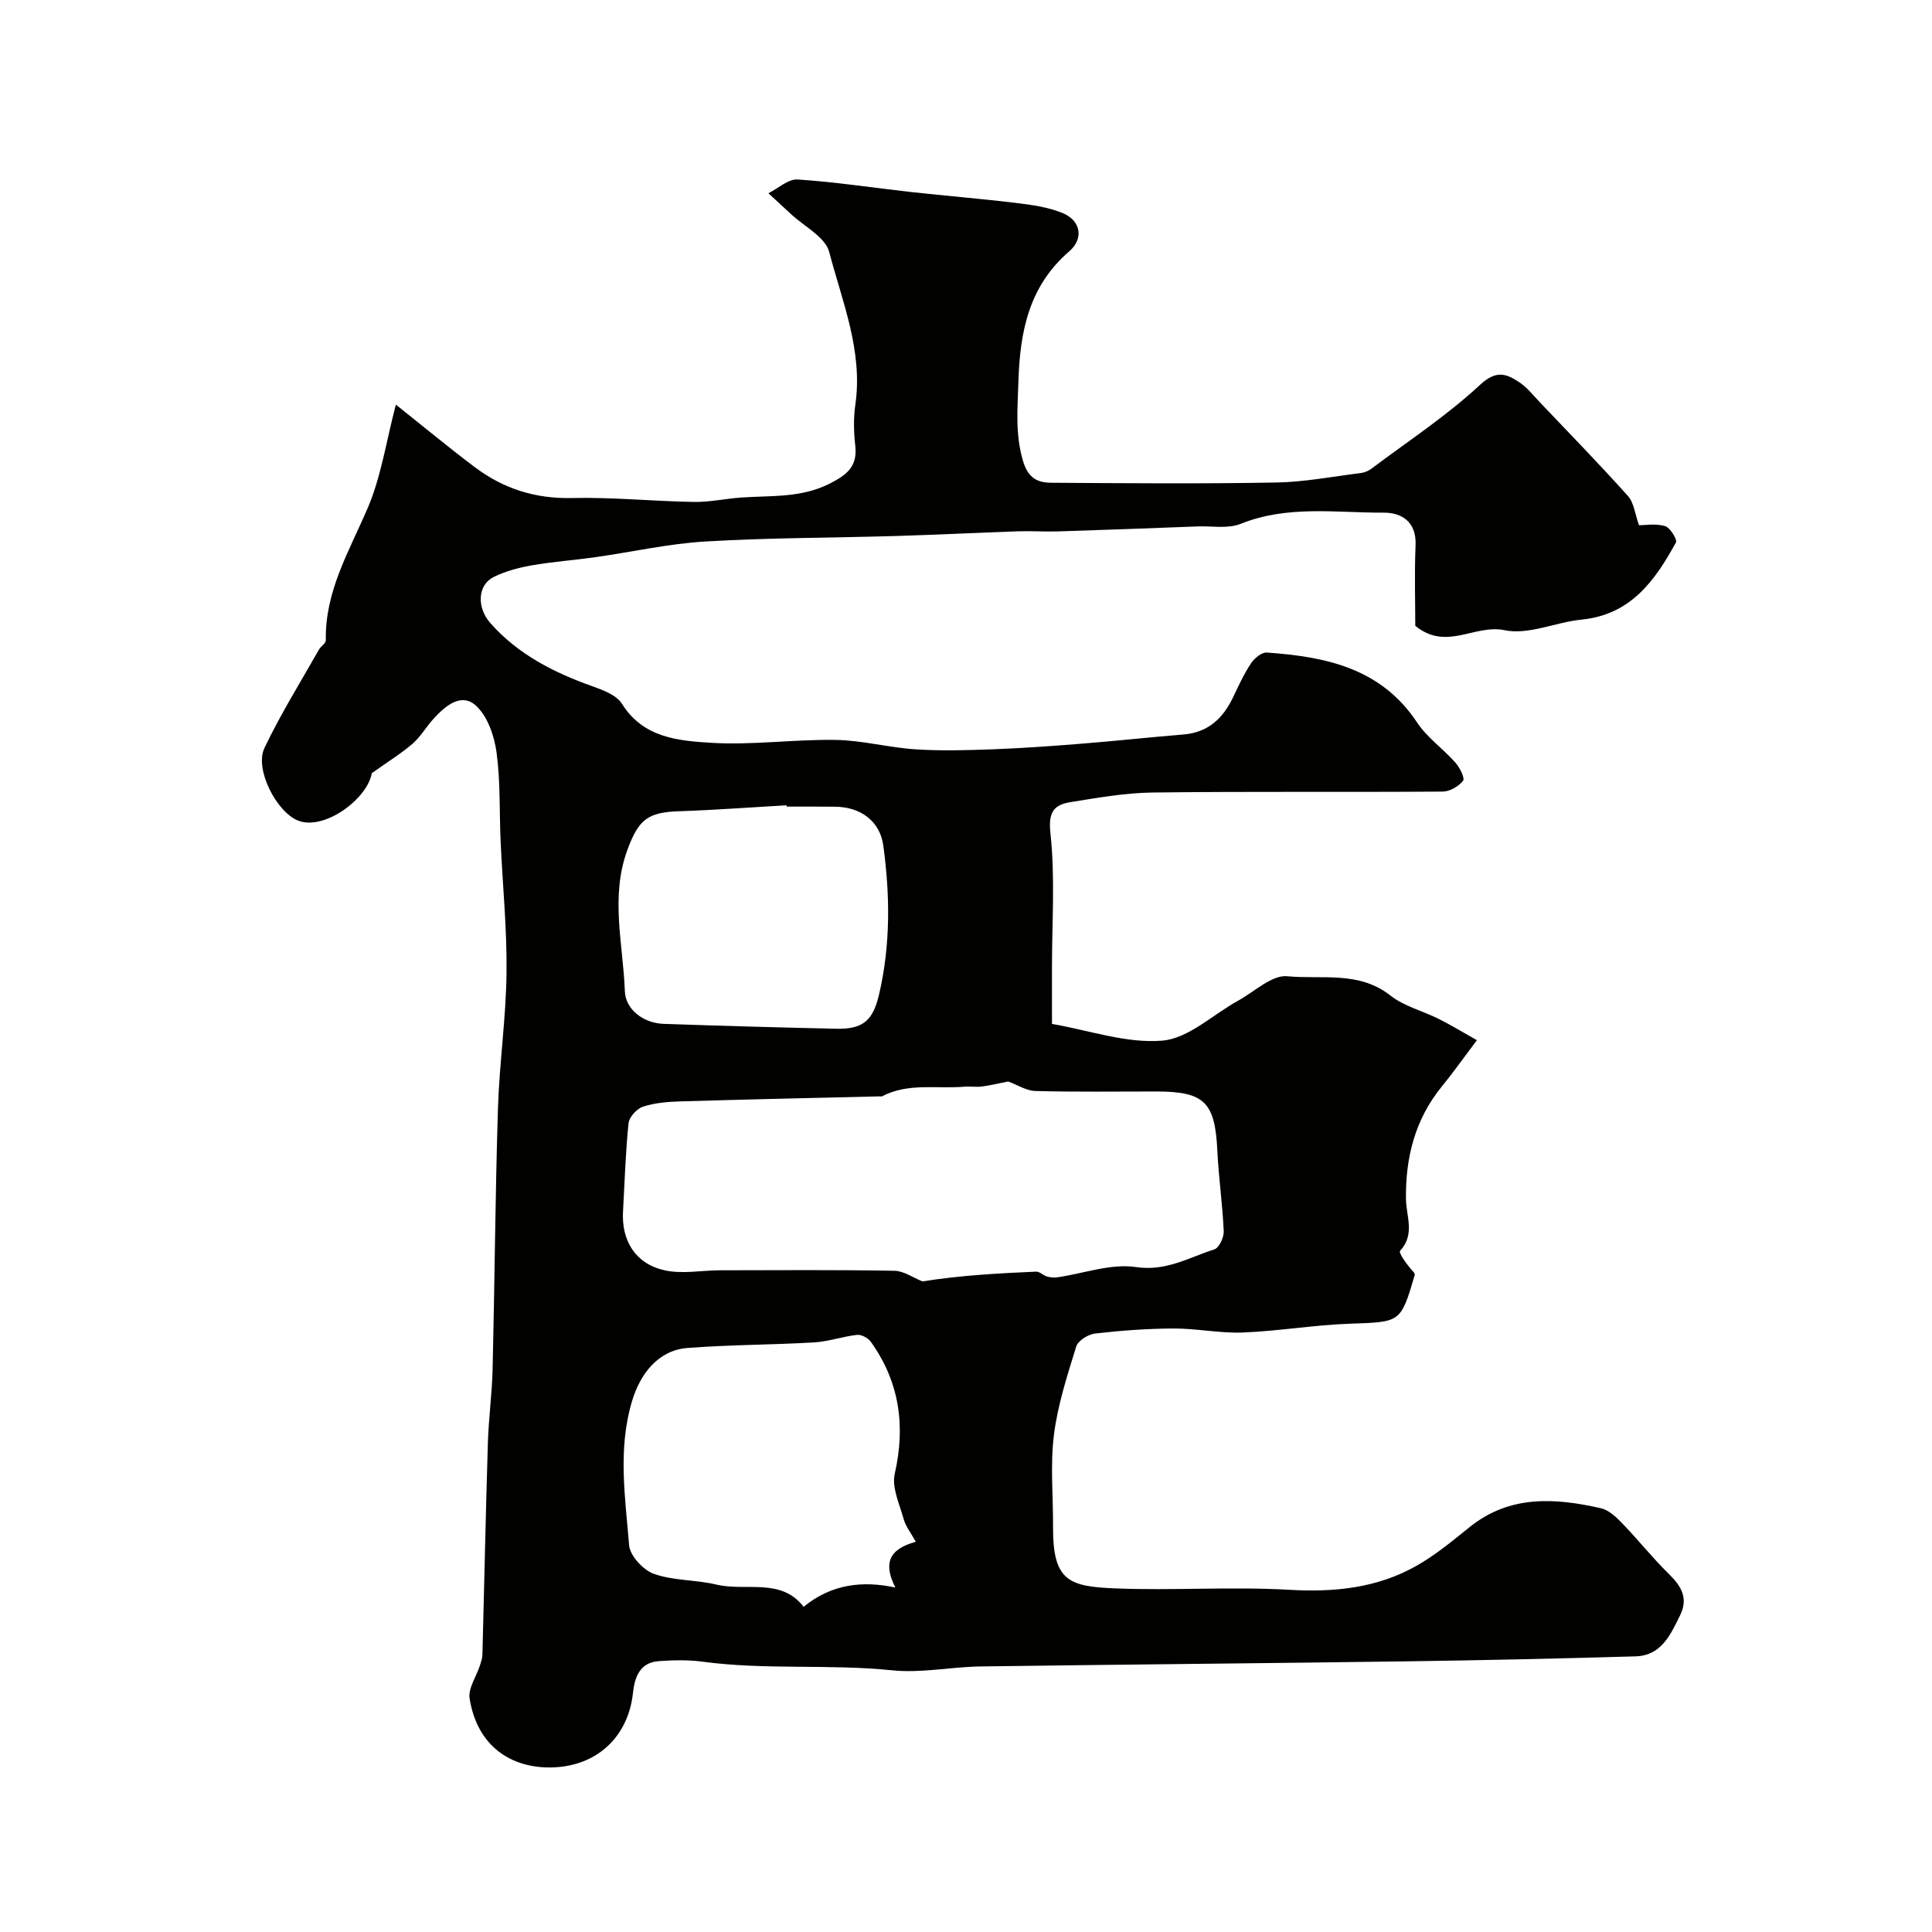 <svg enable-background="new 0 0 400 400" viewBox="0 0 400 400" xmlns="http://www.w3.org/2000/svg"><path d="m76.98 160.08c-.92 5.32-9.77 11.88-15.18 9.85-4.48-1.68-9.16-10.66-7.05-15.07 3.33-6.99 7.46-13.61 11.28-20.36.4-.7 1.44-1.3 1.43-1.93-.21-10.16 4.88-18.52 8.69-27.44 2.76-6.46 3.79-13.65 5.81-21.36 5.7 4.54 10.9 8.85 16.29 12.91 5.91 4.46 12.49 6.6 20.1 6.43 8.42-.2 16.86.67 25.3.81 3.25.06 6.51-.68 9.78-.91 6.22-.44 12.48.13 18.42-2.92 3.49-1.79 5.7-3.5 5.23-7.75-.31-2.8-.4-5.71 0-8.48 1.63-11.16-2.7-21.35-5.4-31.69-.81-3.1-5.18-5.28-7.94-7.87-1.54-1.44-3.1-2.86-4.65-4.29 2.02-1.01 4.11-2.98 6.06-2.85 7.83.51 15.61 1.72 23.42 2.59 7.32.81 14.66 1.4 21.97 2.29 3.2.39 6.51.86 9.46 2.07 3.76 1.54 4.45 5.27 1.38 7.92-8.35 7.21-10.21 16.57-10.53 26.98-.17 5.57-.69 10.86.95 16.41 1.06 3.6 3.02 4.52 5.91 4.53 15.5.1 31 .23 46.49-.05 5.87-.1 11.73-1.24 17.59-1.97.78-.1 1.6-.47 2.23-.95 7.54-5.67 15.51-10.89 22.38-17.28 3.38-3.15 5.46-2.35 8.18-.54 1.63 1.09 2.9 2.73 4.28 4.18 6.1 6.41 12.28 12.76 18.19 19.35 1.24 1.39 1.45 3.71 2.29 6.06 1.16 0 3.4-.4 5.37.16 1.05.3 2.6 2.8 2.27 3.4-4.32 7.91-9.37 14.97-19.52 15.97-5.37.53-10.99 3.23-15.93 2.2-6.26-1.31-12.03 4.38-18.51-.91 0-4.81-.19-10.77.06-16.72.2-4.85-2.92-6.73-6.6-6.71-9.89.04-19.92-1.59-29.62 2.32-2.61 1.05-5.9.42-8.88.53-9.62.36-19.25.73-28.87 1.03-2.76.09-5.52-.11-8.28-.02-8.44.29-16.87.72-25.3.97-13.16.39-26.34.36-39.47 1.14-7.64.45-15.19 2.17-22.8 3.25-4.37.62-8.8.93-13.15 1.69-2.69.47-5.45 1.2-7.88 2.4-3.37 1.66-3.57 6.31-.7 9.56 5.71 6.46 13.07 10.2 21.05 13.05 2.25.8 5.06 1.84 6.19 3.65 4.4 7.06 11.67 7.66 18.46 8.08 8.54.52 17.18-.74 25.76-.6 5.52.09 11.01 1.59 16.54 1.95 5.36.35 10.77.19 16.15-.01 6.1-.23 12.19-.67 18.28-1.16 7.03-.56 14.04-1.33 21.06-1.9 5.15-.42 8.23-3.38 10.32-7.8 1.12-2.37 2.23-4.77 3.68-6.95.69-1.04 2.19-2.29 3.24-2.22 12.18.86 23.65 3.19 31.13 14.48 2.07 3.13 5.38 5.43 7.92 8.29.91 1.02 2.02 3.23 1.6 3.78-.91 1.17-2.75 2.23-4.22 2.24-20 .14-39.99-.05-59.99.19-5.69.07-11.4 1.08-17.05 1.99-3.43.56-4.65 2-4.17 6.44 1 9.2.31 18.59.32 27.9v11.58c7.73 1.33 15.44 4.09 22.86 3.46 5.43-.46 10.46-5.4 15.71-8.29 3.37-1.85 6.96-5.35 10.15-5.04 7.11.69 14.82-1.15 21.33 3.98 2.84 2.24 6.68 3.18 10 4.84 2.55 1.28 4.99 2.77 7.93 4.42-2.76 3.66-4.92 6.71-7.27 9.59-5.56 6.81-7.54 14.76-7.42 23.3.05 3.62 1.93 7.27-1.2 10.7-.42.46 1.59 3.14 2.91 4.57.04.16.14.33.1.47-2.91 9.92-2.92 9.7-13.46 10.07-7.38.26-14.72 1.53-22.1 1.82-4.75.19-9.55-.84-14.32-.83-5.43.02-10.88.42-16.28 1.04-1.43.16-3.54 1.47-3.92 2.69-1.86 6.03-3.85 12.12-4.62 18.34-.78 6.24-.14 12.64-.18 18.98-.06 11.25 3.27 12.37 12.91 12.76 11.98.48 24.02-.4 35.98.29 9.36.54 18.19-.35 26.33-4.95 3.95-2.23 7.51-5.2 11.07-8.06 8.31-6.66 17.65-6.02 27.13-3.88 1.61.36 3.14 1.79 4.36 3.06 3.33 3.44 6.32 7.22 9.73 10.56 2.57 2.52 4.06 5.01 2.32 8.54-1.98 4.02-3.88 8.35-9.2 8.51-15.76.46-31.53.81-47.29 1.03-29.45.41-58.91.65-88.36 1.06-6.1.09-12.28 1.42-18.29.8-13.08-1.34-26.24-.03-39.27-1.79-2.97-.4-6.04-.32-9.04-.11-3.93.28-5 3.3-5.35 6.57-.97 9.1-7.5 15.28-16.93 15.44-8.17.14-15.29-4.25-16.89-14.26-.34-2.1 1.38-4.53 2.12-6.82.24-.74.51-1.51.53-2.27.39-14.62.68-29.25 1.13-43.87.16-5.11.86-10.2.98-15.3.43-17.93.55-35.87 1.1-53.79.29-9.4 1.67-18.78 1.78-28.18.11-9.07-.81-18.15-1.22-27.22-.28-6.14-.02-12.34-.84-18.4-.46-3.41-1.82-7.43-4.2-9.66-3.06-2.86-6.33-.07-8.75 2.54-1.56 1.68-2.72 3.77-4.42 5.26-2.35 2.03-5 3.65-8.46 6.12zm131.75 63.83c-1.67.33-3.54.79-5.43 1.04-1.21.16-2.47-.06-3.69.04-5.68.49-11.58-.86-16.98 1.99-.13.07-.33.01-.5.01-13.76.33-27.53.63-41.29 1.04-2.6.08-5.29.3-7.73 1.1-1.27.42-2.85 2.15-2.98 3.43-.62 6.06-.8 12.18-1.14 18.27-.34 6.05 2.58 10.83 8.59 12.17 3.66.82 7.67.01 11.52 0 12.03-.02 24.06-.11 36.09.1 1.94.03 3.86 1.44 5.8 2.2 7.69-1.23 15.61-1.68 23.54-2.02.72-.03 1.44.78 2.21 1 .69.2 1.48.27 2.19.17 5.43-.78 11.04-2.89 16.23-2.12 6.29.94 10.99-1.98 16.25-3.66.98-.31 2-2.46 1.95-3.72-.24-5.57-1.05-11.12-1.32-16.69-.48-10.06-2.64-12.27-12.61-12.28-8.33 0-16.67.12-24.99-.1-1.91-.02-3.78-1.26-5.71-1.97zm-19.13 95.3c-1.04-1.9-2.1-3.22-2.51-4.72-.86-3.09-2.49-6.52-1.84-9.37 2.26-9.95.98-18.98-4.93-27.28-.57-.8-1.95-1.57-2.85-1.47-2.99.32-5.91 1.38-8.89 1.56-8.73.51-17.5.48-26.22 1.15-6.06.46-9.8 5.31-11.5 10.99-2.99 9.98-1.41 19.93-.61 29.85.17 2.18 2.94 5.16 5.15 5.94 4.06 1.43 8.67 1.19 12.92 2.21 6.12 1.46 13.37-1.49 18.06 4.6 5.78-4.71 12.15-5.45 18.99-3.99-2.5-4.97-1.39-7.93 4.23-9.47zm-26.74-152.21c-.01-.09-.01-.19-.02-.28-7.42.43-14.83.99-22.26 1.24-6.44.21-8.36 1.69-10.67 7.96-3.6 9.73-.9 19.57-.54 29.31.13 3.65 3.69 6.6 8.04 6.75 11.92.41 23.84.75 35.76 1.01 5.5.12 7.57-1.69 8.83-7.1 2.39-10.21 2.28-20.52.88-30.81-.69-5.07-4.69-8.03-10.04-8.06-3.32-.04-6.65-.02-9.98-.02z" fill="#010100"/></svg>
